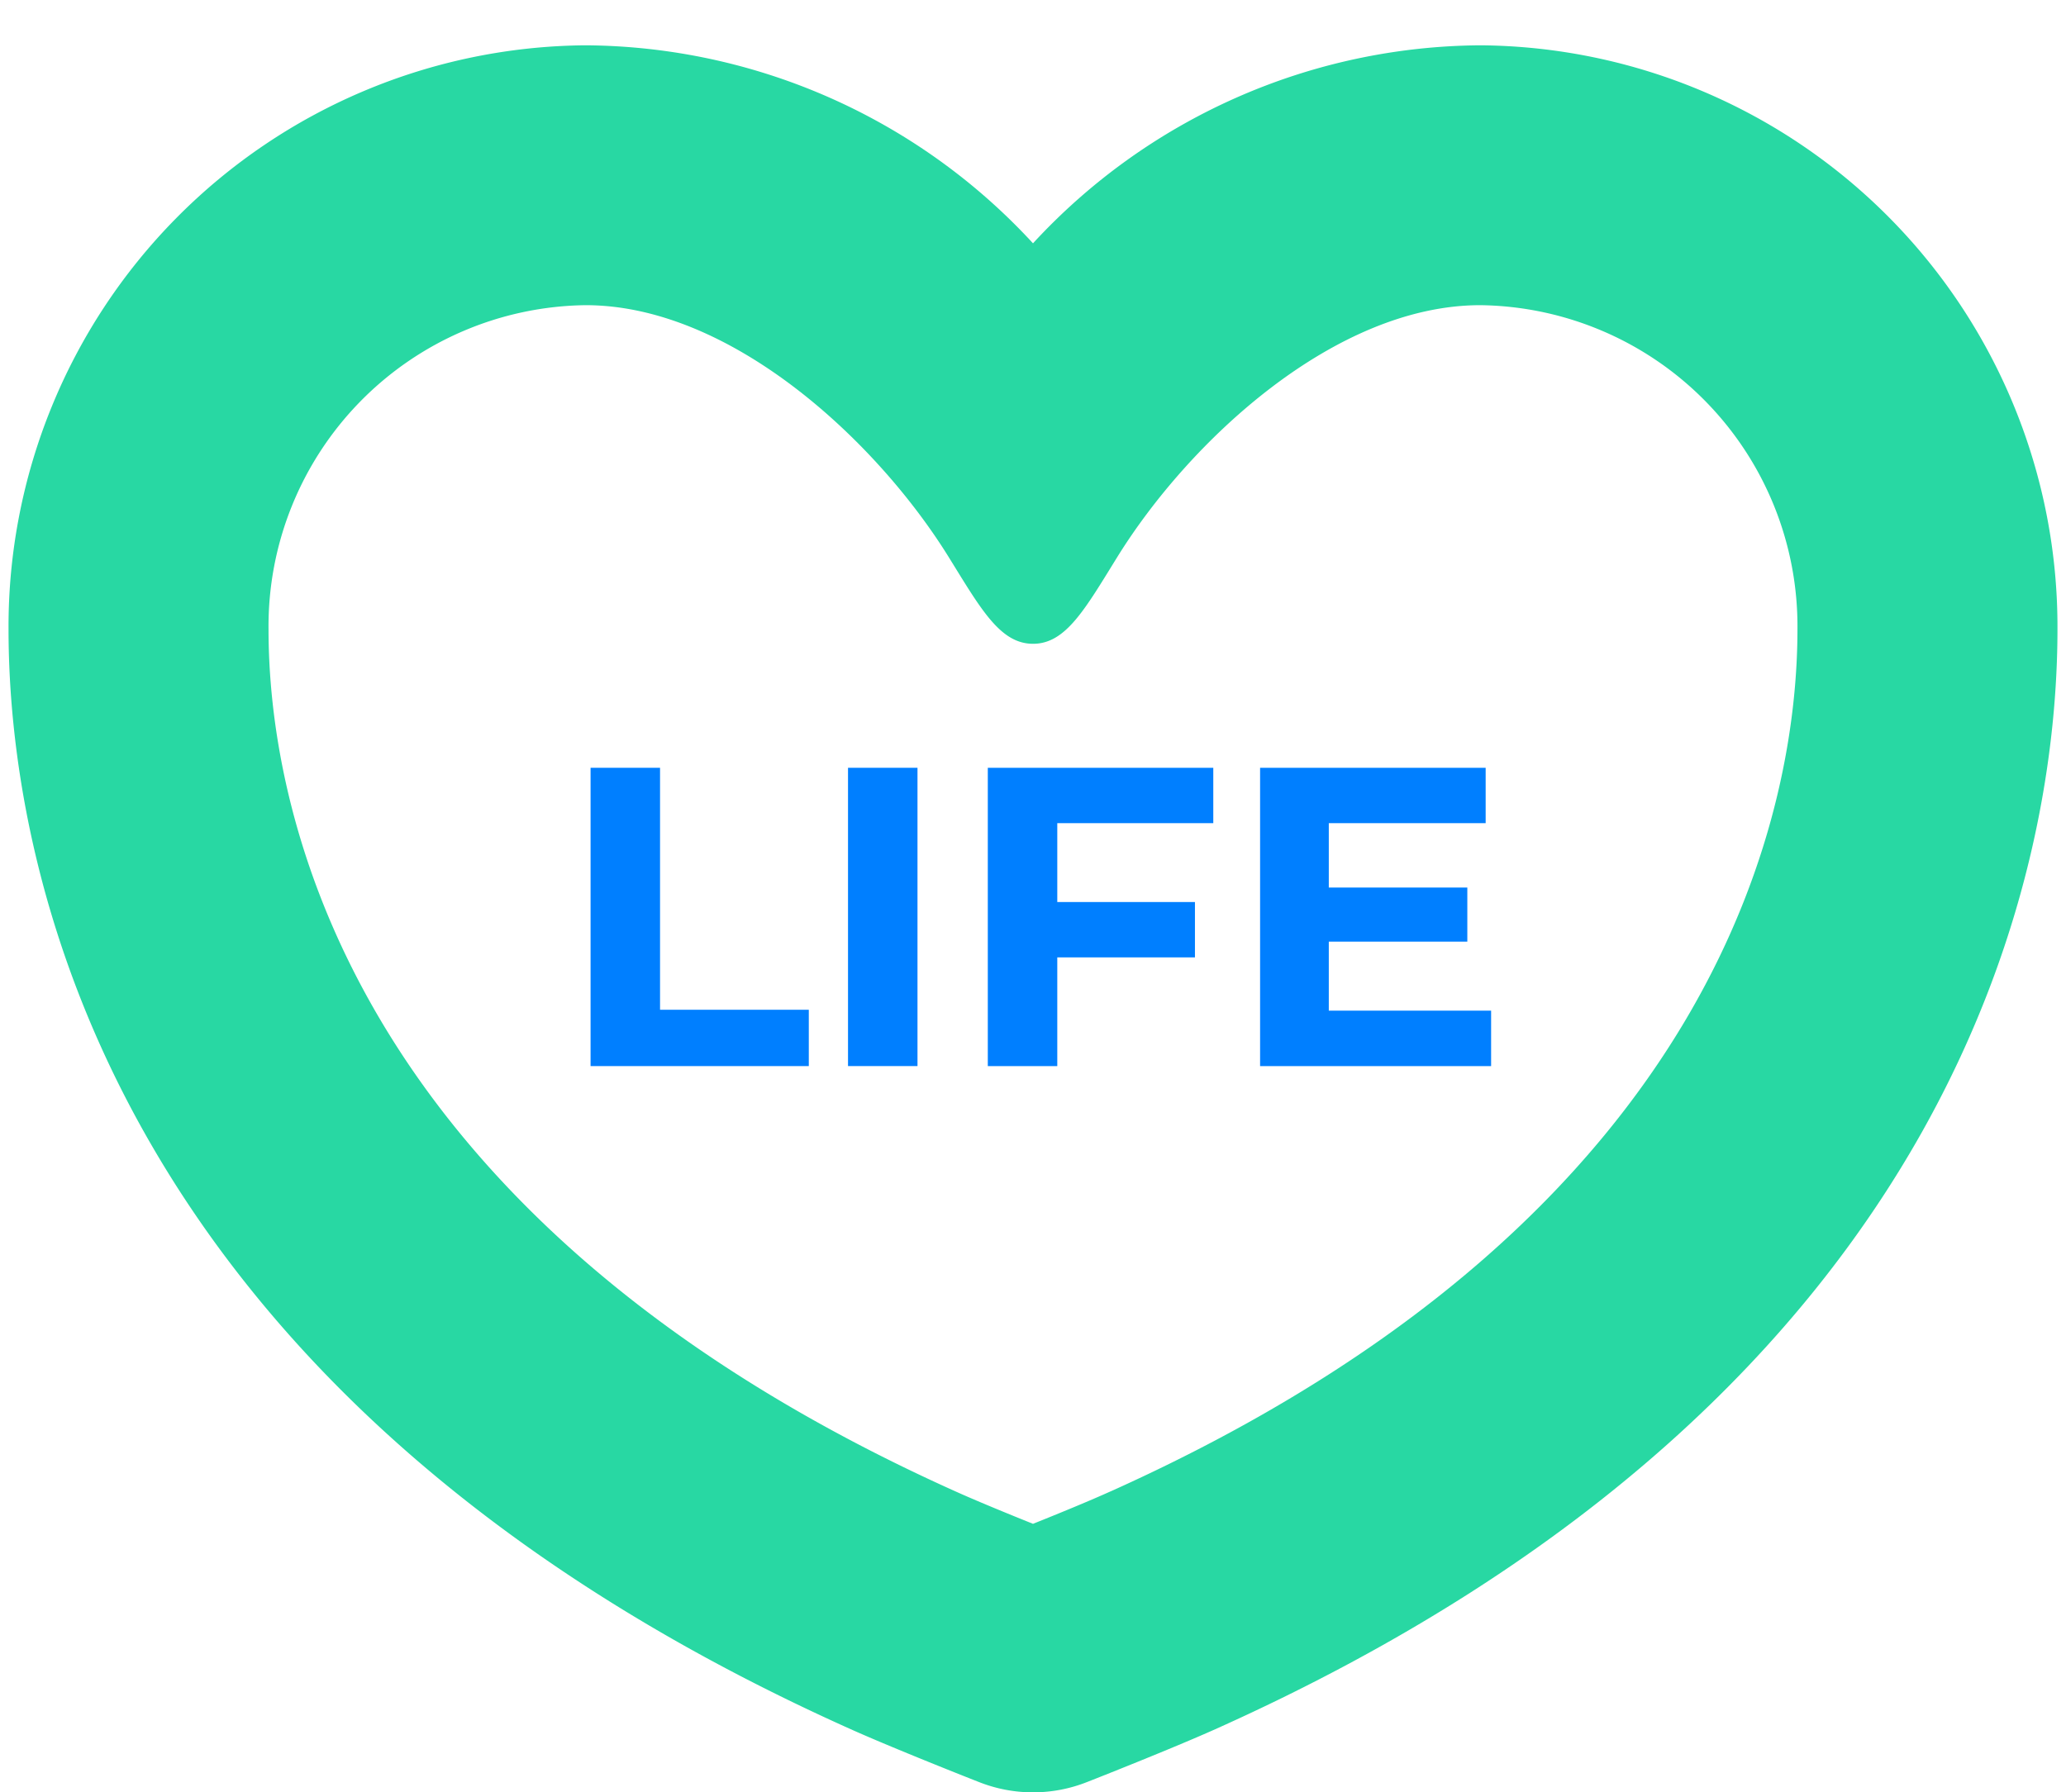<svg xmlns="http://www.w3.org/2000/svg" width="121" height="105" viewBox="0 0 121 105"><defs><style>.e80823c3-cb2d-4e73-9e67-992c777fa8fd{fill:#28d8a3;}.ba4b58e5-850b-478a-bf94-92a351b9634f{fill:#007fff;}.a41ec3a2-9332-4d34-ad30-2d8d85fde10a{fill:none;}</style></defs><g id="f5a0d41c-9a35-41c0-bdaa-e36d11d09922" data-name="レイヤー 2"><g id="ab9660bc-f0a4-42ba-a0a3-ef8269e7df49" data-name="レイヤー 1"><g id="b9e202f5-97d4-499a-b8d9-613b1babba64" data-name="グループ 8783"><path id="a7af13d7-c892-48ed-961d-bdbad1db191a" data-name="パス 234" class="e80823c3-cb2d-4e73-9e67-992c777fa8fd" d="M86.7,2.654a35.917,35.917,0,0,0-26.2,11.6,35.917,35.917,0,0,0-26.2-11.6A34.051,34.051,0,0,0,.5,36.872c0,12.712,4.8,44.423,49.219,64.382,2.556,1.153,7.434,3.072,7.577,3.127a8.6,8.6,0,0,0,6.408,0c.143-.055,5.021-1.974,7.577-3.127,44.419-19.959,49.219-51.67,49.219-64.382a34.051,34.051,0,0,0-33.8-34.218m-21.659,84.715c-1.124.51-2.97,1.272-4.541,1.9-1.571-.63-3.417-1.392-4.541-1.9-36.313-16.315-40.232-40.748-40.232-50.497A18.808,18.808,0,0,1,34.3,17.878c8.518,0,17.058,7.964,21.266,14.762,1.893,3.058,3.014,5.072,4.933,5.075s3.04-2.017,4.933-5.075c4.208-6.8,12.748-14.762,21.266-14.762a18.808,18.808,0,0,1,18.574,18.994c0,9.749-3.918,34.183-40.232,50.5"/><path id="baf1599f-2e0c-4a17-bb60-c61895cf8380" data-name="パス 235" class="ba4b58e5-850b-478a-bf94-92a351b9634f" d="M34.588,62.454v-17.475h4.069v14.175h8.712v3.3Z"/><rect id="bc44da7a-deb9-4f83-9ade-d18239808a9b" data-name="長方形 3068" class="ba4b58e5-850b-478a-bf94-92a351b9634f" x="49.666" y="44.979" width="4.069" height="17.474"/><path id="f850b0a5-236a-43b5-a34b-1b3a9d7bf7f8" data-name="パス 236" class="ba4b58e5-850b-478a-bf94-92a351b9634f" d="M71.059,48.224v-3.245H57.853v17.475h4.069v-6.367h8.063v-3.245H61.922v-4.618Z"/><path id="a7ba42c7-6b91-4d2f-8e4c-380dc3e109e5" data-name="パス 237" class="ba4b58e5-850b-478a-bf94-92a351b9634f" d="M77.824,59.207v-4.043h8.113v-3.17H77.824v-3.771h9.187v-3.244H73.8v17.475H87.33v-3.247Z"/></g><rect class="a41ec3a2-9332-4d34-ad30-2d8d85fde10a" width="121" height="105"/></g></g></svg>